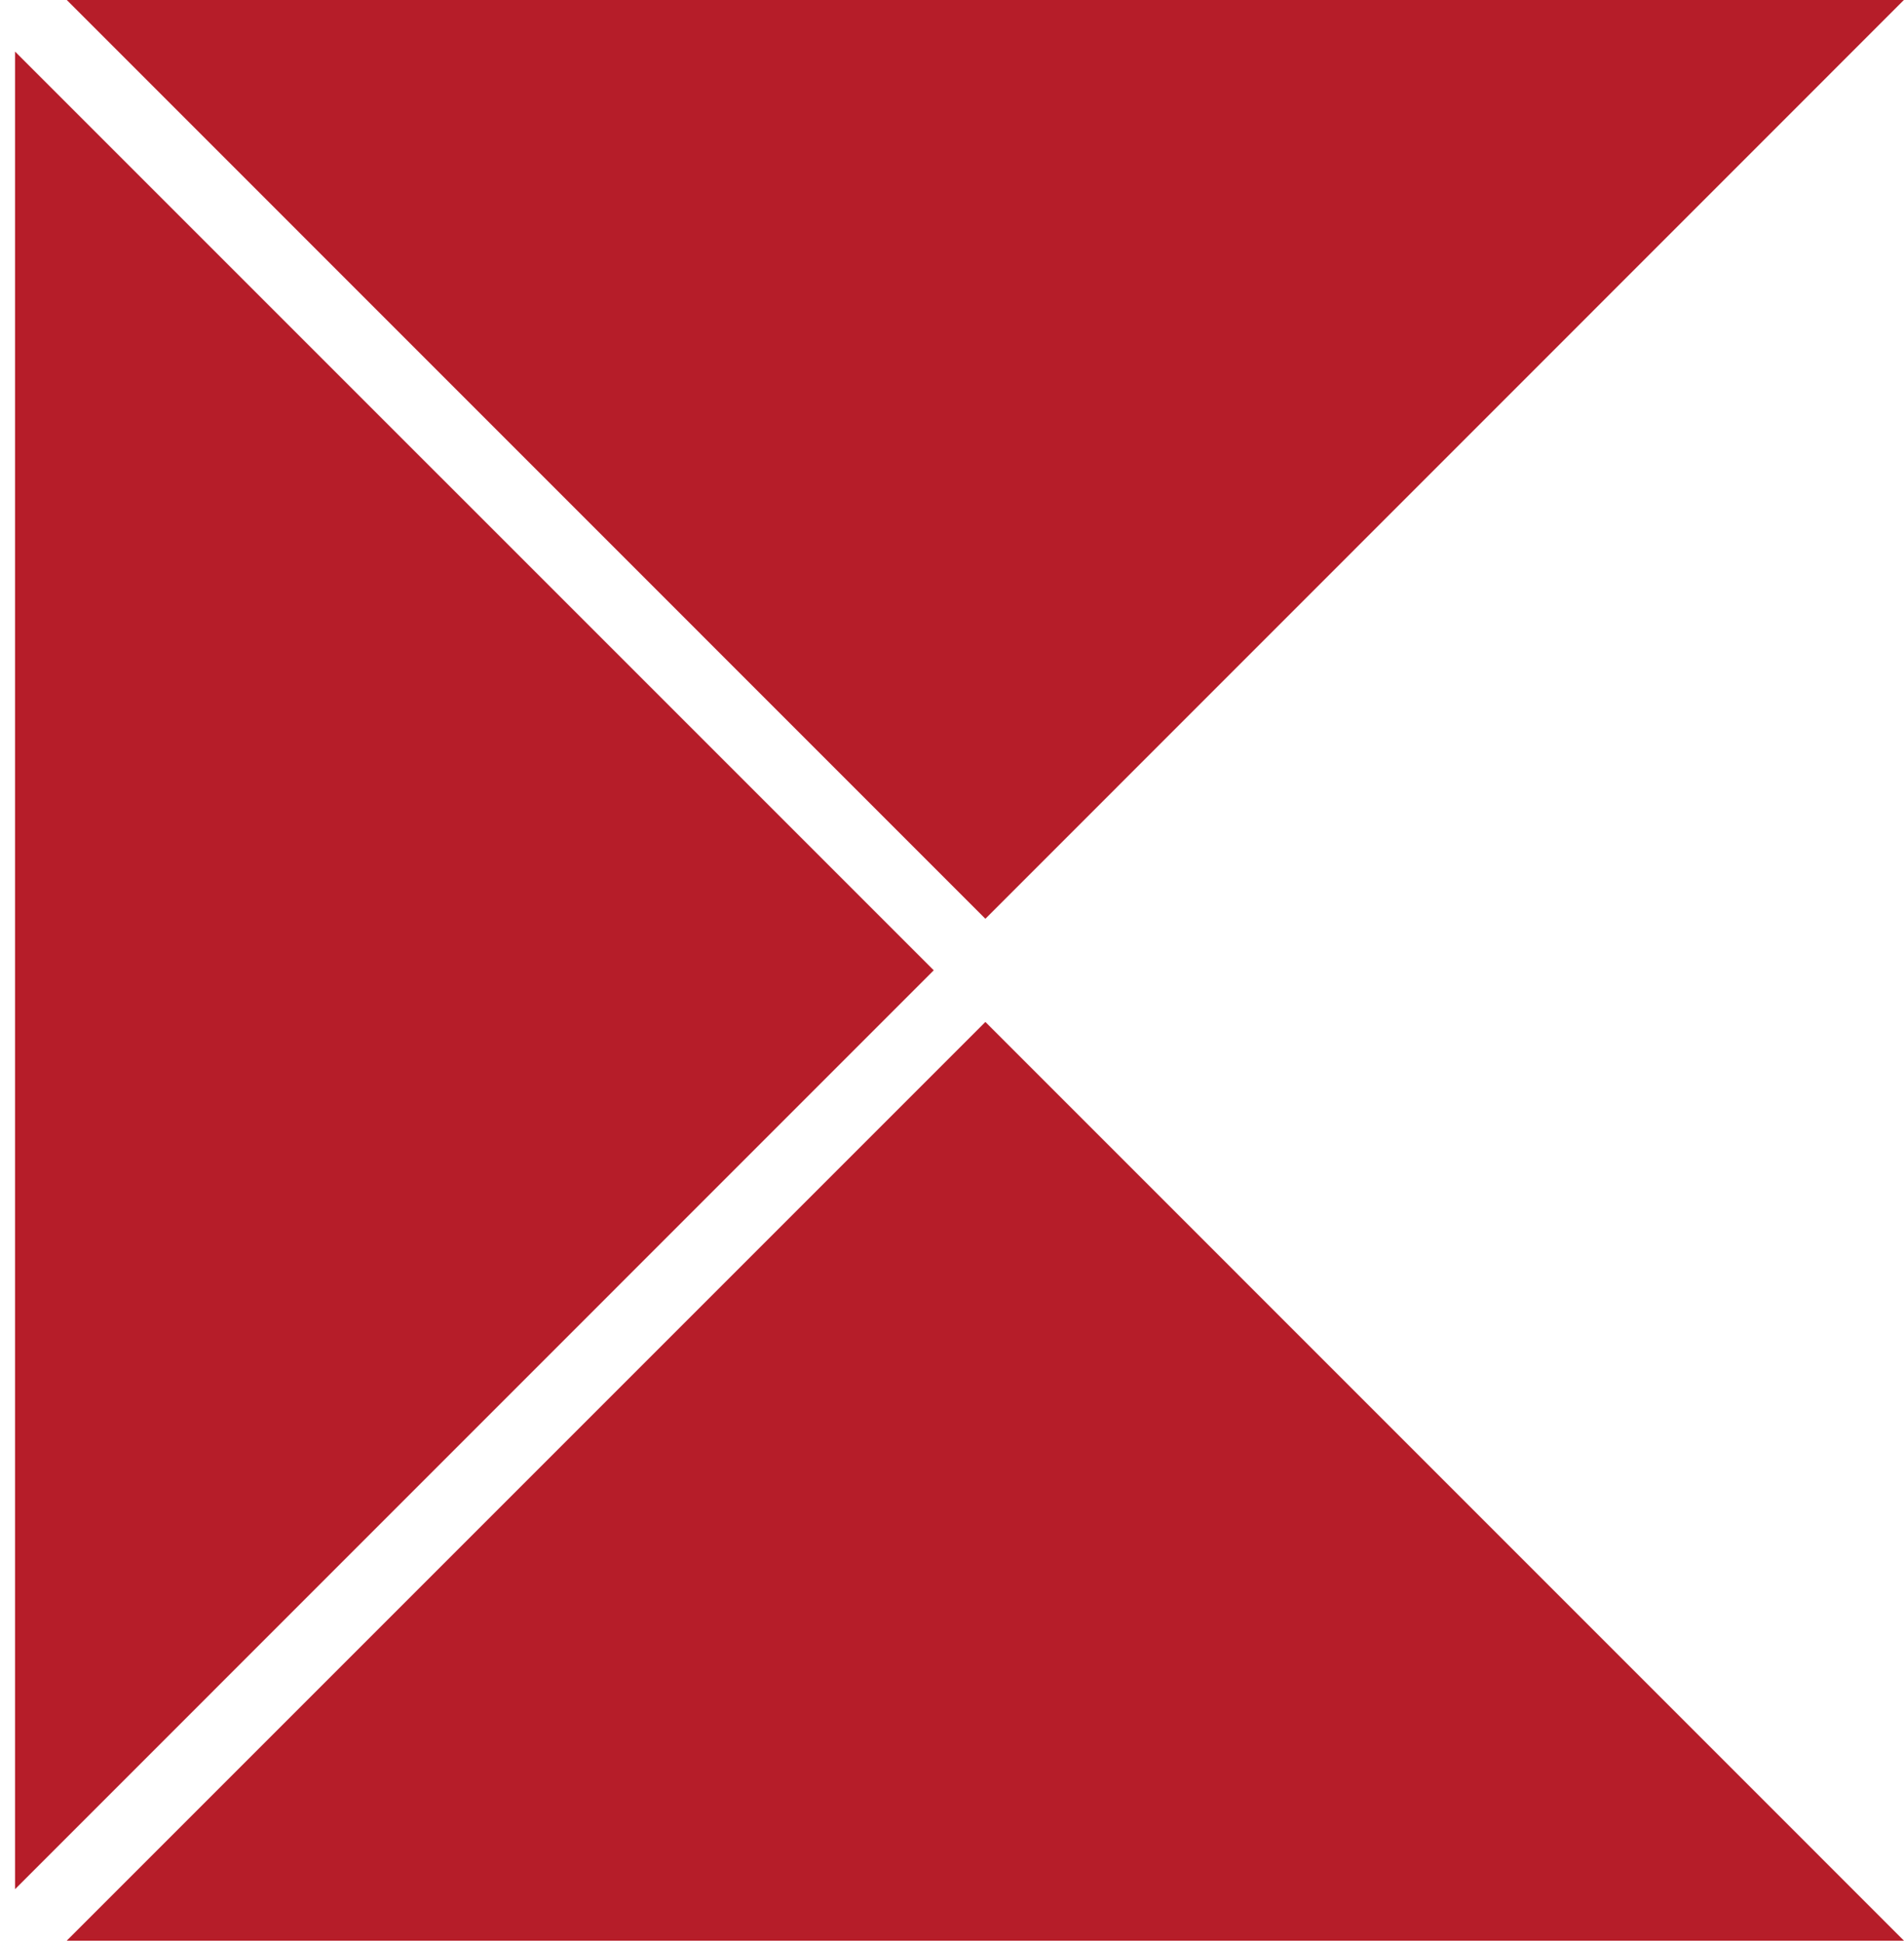 <svg width="49" height="50" viewBox="0 0 49 50" fill="none" xmlns="http://www.w3.org/2000/svg">
<path d="M49 49.941H1.716L25.359 26.298L49 49.941Z" fill="#B61D29"/>
<path d="M24.03 24.969L0.387 48.615V1.327L24.03 24.969Z" fill="#B61D29"/>
<path d="M49 -0.003L25.359 23.643L1.716 -0.003H49Z" fill="#B61D29"/>
</svg>
